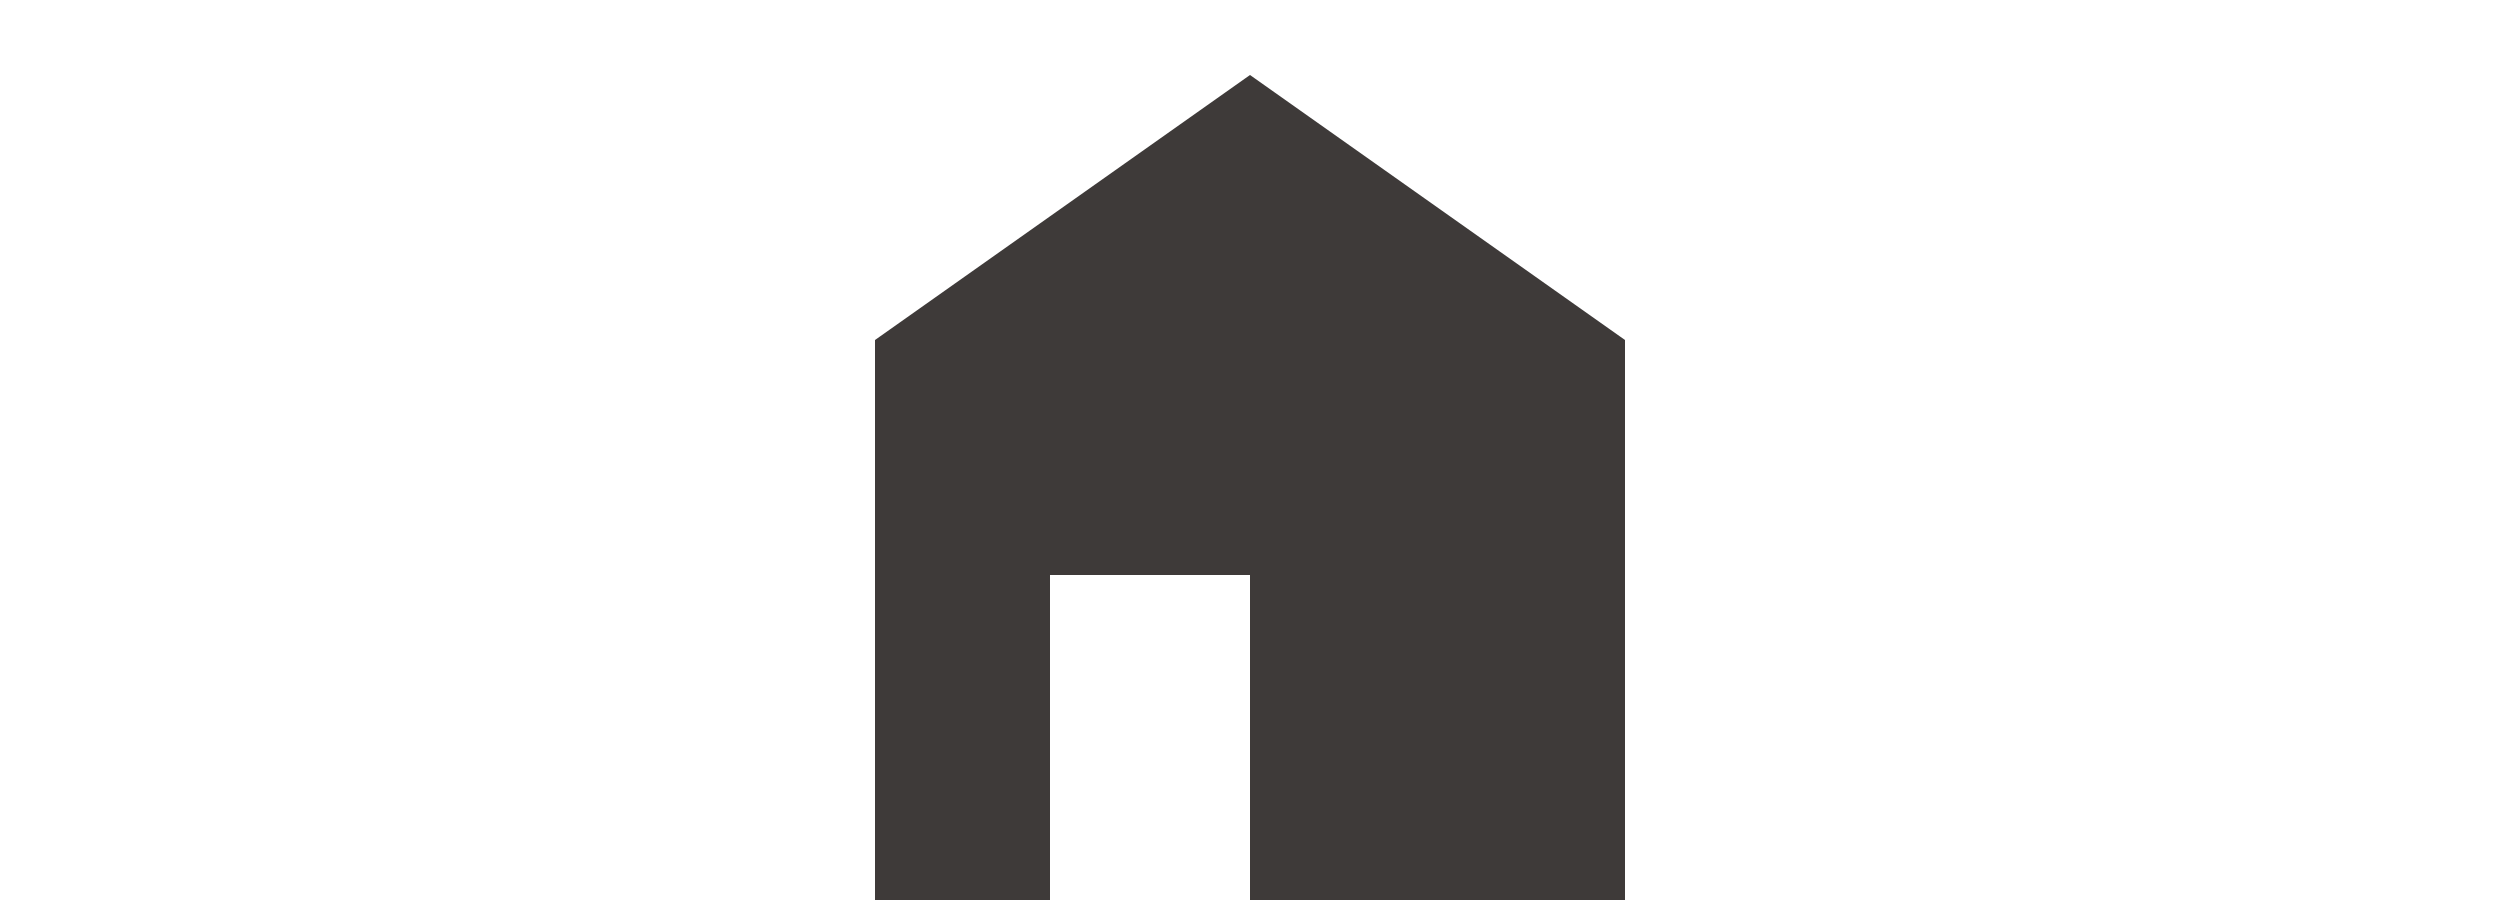 <?xml version="1.0" encoding="utf-8"?>
<!-- Generator: Adobe Illustrator 21.1.0, SVG Export Plug-In . SVG Version: 6.00 Build 0)  -->
<svg version="1.1" id="レイヤー_1" xmlns="http://www.w3.org/2000/svg" xmlns:xlink="http://www.w3.org/1999/xlink" x="0px"
	 y="0px" viewBox="0 0 50 18" style="enable-background:new 0 0 50 18;" xml:space="preserve">
<style type="text/css">
	.st0{fill:#3E3A39;}
</style>
<title>m_nav1</title>
<g id="レイヤー_2">
	<g id="main_menu">
		<polygon class="st0" points="25,1.5 17.5,6.8 17.5,18 21,18 21,11.5 25,11.5 25,18 32.5,18 32.5,6.8 		"/>
	</g>
</g>
</svg>
